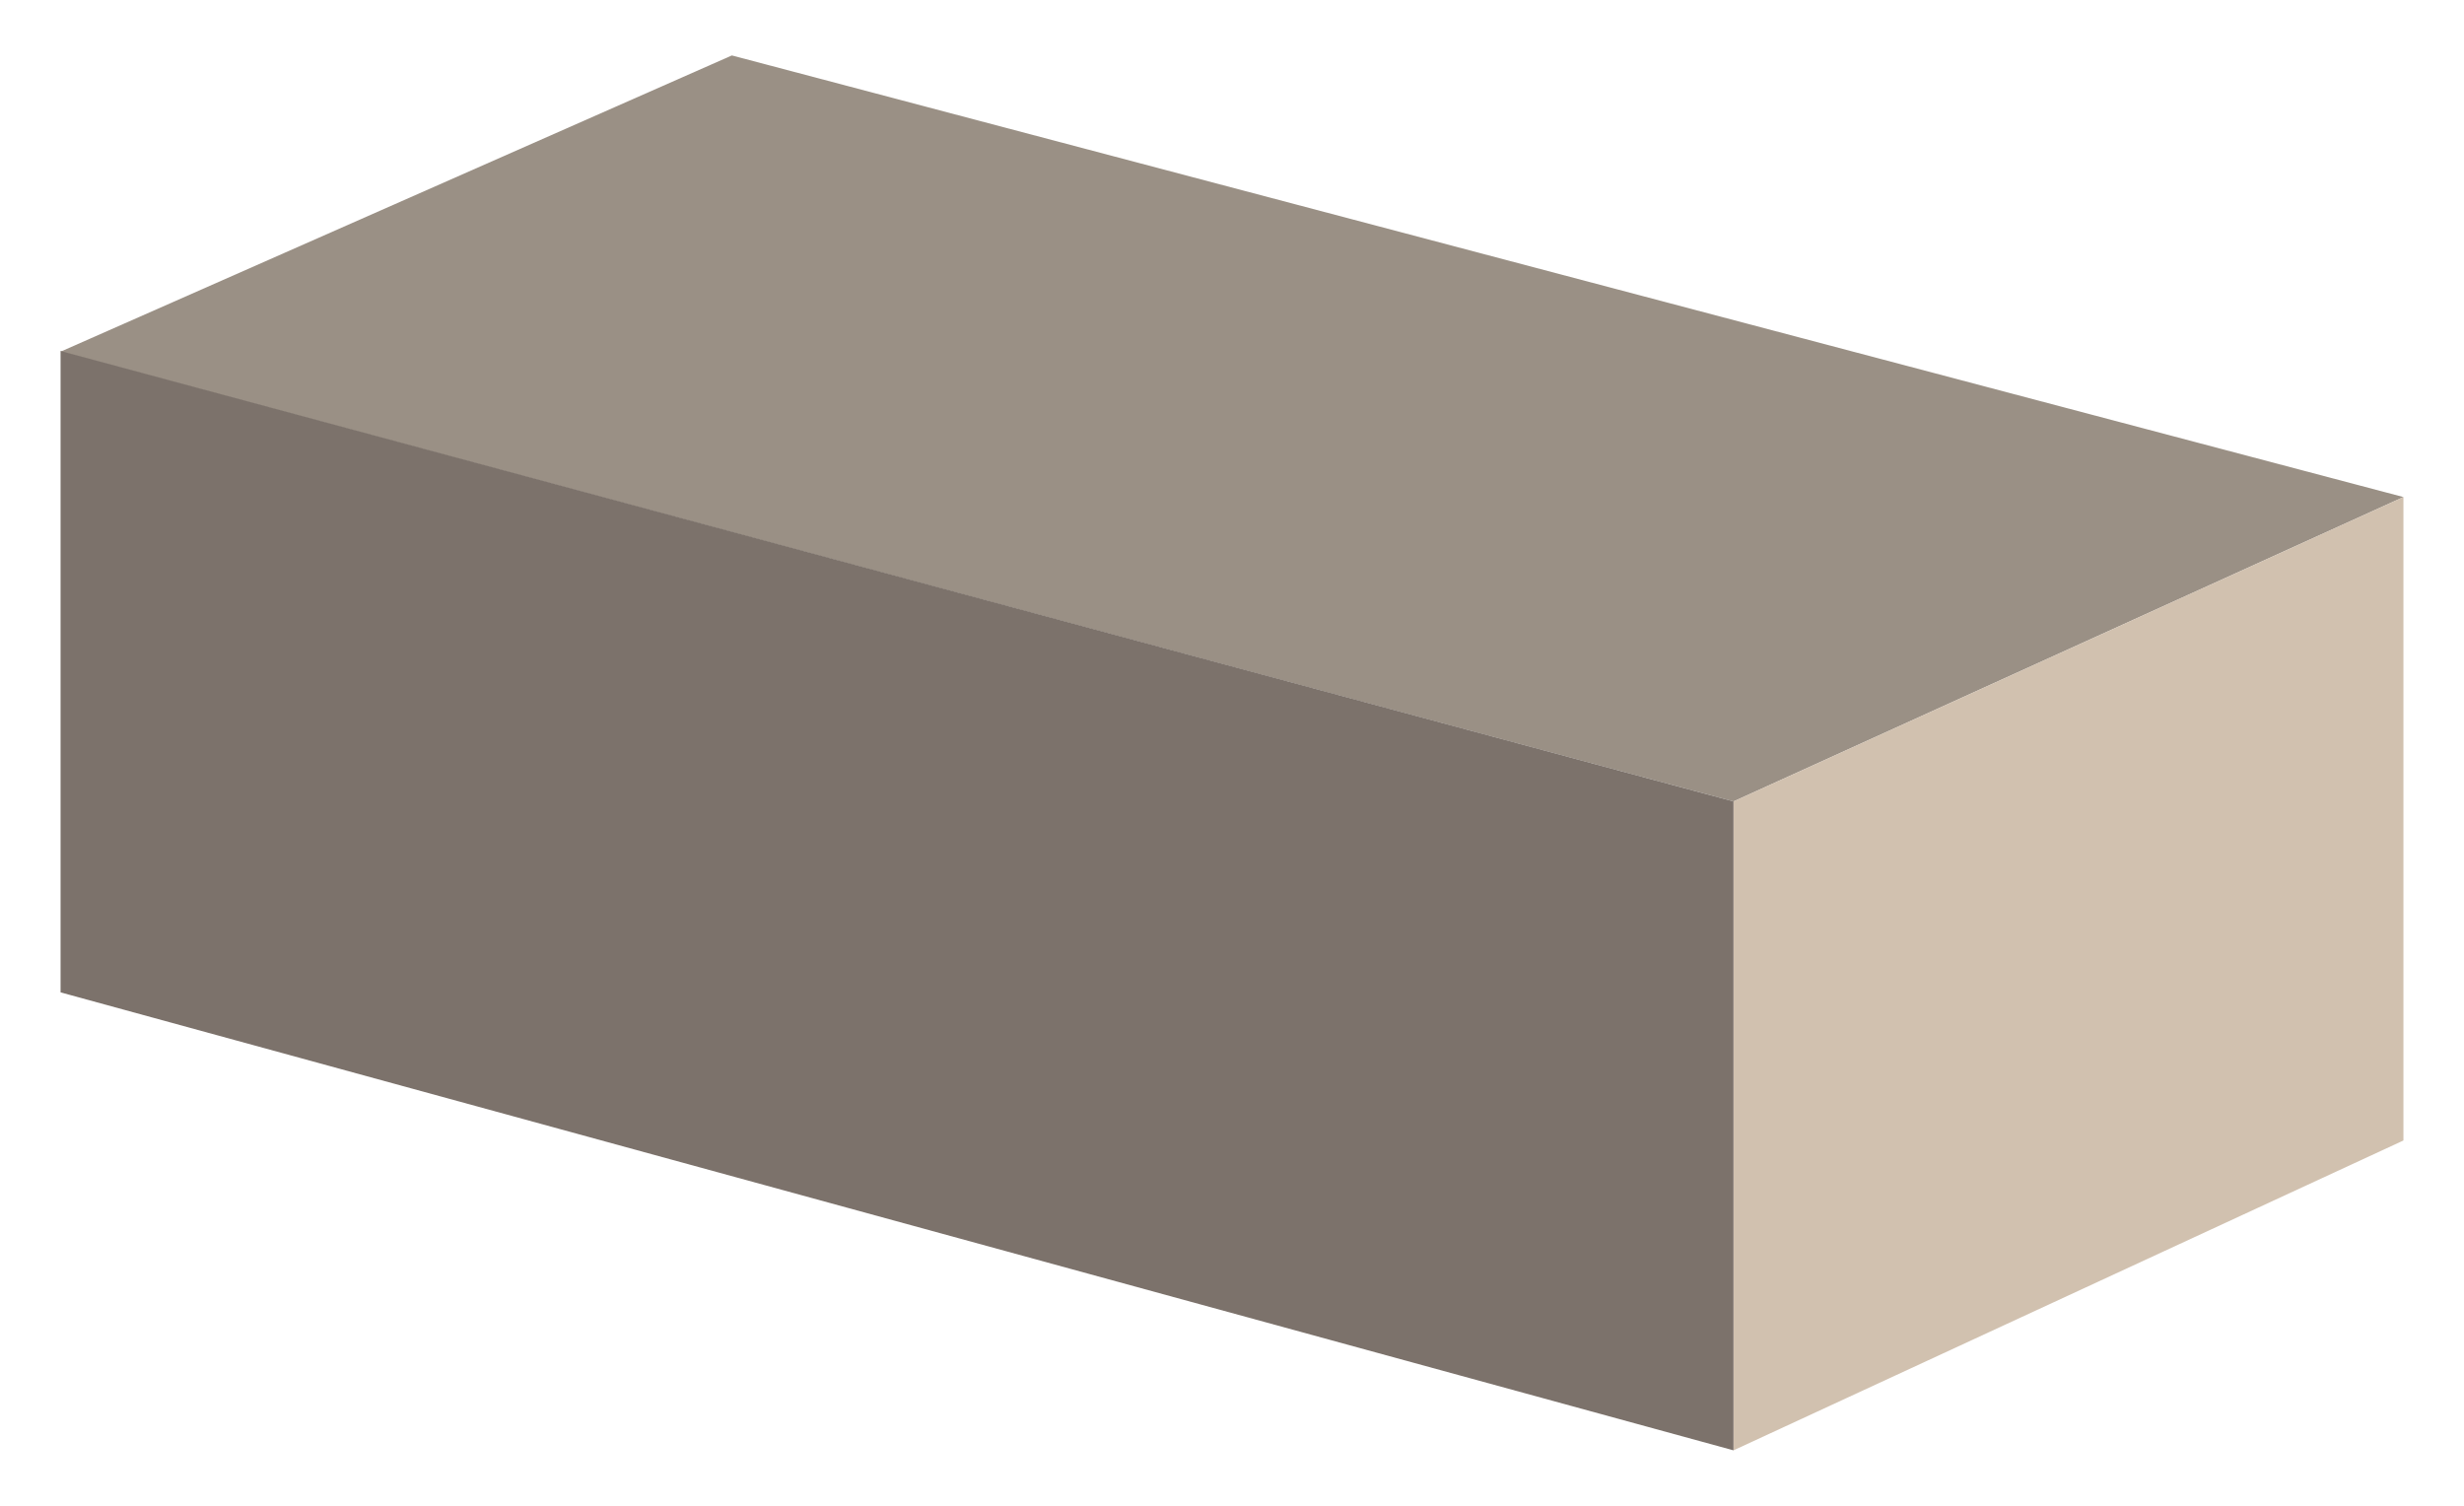 <?xml version="1.0" encoding="utf-8"?>
<!-- Generator: Adobe Illustrator 16.0.0, SVG Export Plug-In . SVG Version: 6.00 Build 0)  -->
<!DOCTYPE svg PUBLIC "-//W3C//DTD SVG 1.1//EN" "http://www.w3.org/Graphics/SVG/1.1/DTD/svg11.dtd">
<svg version="1.1" id="Layer_1" xmlns="http://www.w3.org/2000/svg" xmlns:xlink="http://www.w3.org/1999/xlink" x="0px" y="0px"
	 width="36px" height="22px" viewBox="0 0 36 22" enable-background="new 0 0 36 22" xml:space="preserve">
<g>
	<polygon fill="#9A9085" points="10.693,0.81 35.115,7.262 25.327,11.709 0.885,5.138 	"/>
	<polygon fill="#D1C1AF" points="35.115,16.663 25.327,21.19 25.327,11.709 35.115,7.262 	"/>
	<polygon fill="#7C726B" points="0.885,5.128 25.327,11.709 25.327,21.19 0.885,14.499 	"/>
</g>
</svg>
